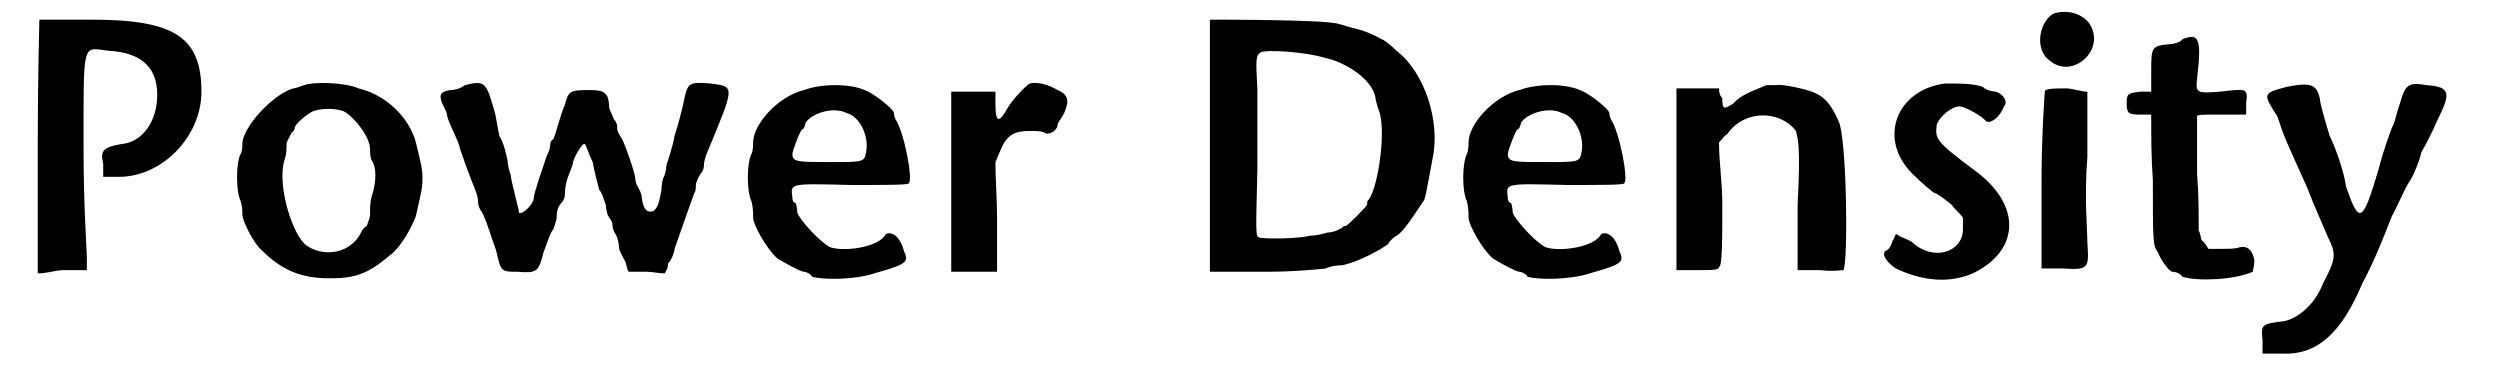 <?xml version='1.0' encoding='utf-8'?>
<svg xmlns="http://www.w3.org/2000/svg" xmlns:xlink="http://www.w3.org/1999/xlink" width="148px" height="22px" viewBox="0 0 1487 227" version="1.1">
<defs>
<path id="gl2304" d="M 4 3 C 4 4 3 38 3 81 C 3 107 3 132 3 158 C 9 158 14 156 19 156 C 23 156 28 156 33 156 C 33 153 33 151 33 148 C 33 145 31 116 31 83 C 31 15 30 20 46 22 C 65 23 76 31 76 49 C 76 65 67 78 54 79 C 43 81 41 83 43 91 C 43 94 43 95 43 99 C 46 99 47 99 51 99 C 78 100 103 75 103 47 C 103 14 87 3 36 3 C 19 3 4 3 4 3 z" fill="black"/><!-- width=115 height=167 -->
<path id="gl2309" d="M 45 4 C 44 4 40 6 38 6 C 25 10 7 30 7 40 C 7 42 7 44 6 46 C 3 51 3 69 6 75 C 7 78 7 81 7 83 C 7 87 14 101 19 105 C 31 117 43 122 60 122 C 75 122 83 120 97 108 C 103 104 110 92 113 84 C 116 70 117 68 117 61 C 117 54 116 52 113 39 C 109 24 95 10 78 6 C 69 2 49 2 45 4 M 69 20 C 76 24 85 36 85 43 C 85 45 85 48 86 50 C 89 54 89 63 86 72 C 85 75 85 80 85 83 C 85 85 84 87 83 90 C 81 91 80 93 80 93 C 74 107 56 110 45 101 C 36 92 28 62 33 49 C 34 46 34 43 34 40 C 34 38 36 36 37 33 C 39 32 39 30 39 30 C 39 28 46 22 50 20 C 55 18 64 18 69 20 z" fill="black"/><!-- width=125 height=129 -->
<path id="gl2310" d="M 18 3 C 14 6 10 6 9 6 C 3 7 2 9 4 14 C 6 18 7 20 7 21 C 7 22 8 25 9 27 C 10 30 14 37 15 42 C 20 57 24 66 25 69 C 26 72 26 74 26 75 C 26 76 27 79 28 80 C 31 85 34 96 37 104 C 40 117 40 117 50 117 C 62 118 63 117 66 105 C 68 100 70 93 72 91 C 73 88 74 85 74 84 C 74 82 74 79 76 76 C 78 74 79 72 79 70 C 79 69 79 66 80 62 C 81 58 84 52 84 50 C 85 46 90 38 91 39 C 92 39 93 44 96 50 C 97 56 99 63 100 67 C 102 69 103 74 104 76 C 104 79 105 81 105 82 C 106 84 108 86 108 88 C 108 90 109 93 110 94 C 111 96 112 99 112 102 C 112 104 115 109 116 111 C 117 114 117 116 118 117 C 122 117 126 117 129 117 C 133 117 136 118 140 118 C 141 116 142 115 142 112 C 144 110 146 105 146 103 C 148 97 157 72 158 69 C 159 68 159 66 159 64 C 159 63 160 60 162 57 C 164 55 164 52 164 51 C 164 50 165 46 166 44 C 183 3 183 4 168 2 C 154 1 154 1 151 16 C 150 20 148 28 146 34 C 145 40 142 49 141 52 C 141 55 140 58 139 60 C 139 60 138 63 138 67 C 136 78 135 78 133 80 C 129 81 127 79 126 72 C 126 69 124 66 123 64 C 122 62 122 60 122 60 C 122 57 116 40 114 36 C 112 33 111 31 111 30 C 111 28 111 26 109 24 C 108 21 106 18 106 16 C 106 15 106 13 105 10 C 103 7 102 6 93 6 C 82 6 81 7 79 15 C 76 22 74 31 72 36 C 70 37 70 39 70 40 C 70 42 69 44 68 46 C 66 52 60 69 60 72 C 60 75 54 82 51 81 C 51 80 50 76 49 72 C 48 67 46 61 46 58 C 45 56 44 51 44 49 C 43 45 42 39 39 34 C 38 30 37 22 36 19 C 31 1 30 0 18 3 z" fill="black"/><!-- width=187 height=124 -->
<path id="gl2311" d="M 38 6 C 22 10 7 27 7 38 C 7 39 7 43 6 45 C 3 51 3 68 6 74 C 7 78 7 81 7 84 C 7 88 15 103 22 109 C 27 112 36 117 38 117 C 39 117 42 118 43 120 C 49 122 69 122 81 118 C 102 112 102 111 99 104 C 97 96 92 92 88 94 C 84 102 63 105 54 102 C 48 99 36 86 34 81 C 34 78 33 75 33 75 C 32 75 31 74 31 72 C 30 63 28 63 67 64 C 88 64 102 64 102 63 C 105 61 99 31 94 24 C 93 22 93 20 93 20 C 93 18 81 8 75 6 C 66 2 49 2 38 6 M 64 20 C 72 22 78 34 76 44 C 75 50 74 50 55 50 C 34 50 31 50 31 45 C 31 43 36 30 37 30 C 38 30 39 27 39 26 C 43 20 56 16 64 20 z" fill="black"/><!-- width=110 height=129 -->
<path id="gl2312" d="M 51 2 C 49 3 42 10 38 16 C 32 27 30 26 30 14 C 30 12 30 9 30 7 C 25 7 21 7 16 7 C 13 7 8 7 3 7 C 3 25 3 44 3 62 C 3 80 3 99 3 117 C 8 117 13 117 18 117 C 21 117 26 117 31 117 C 31 106 31 94 31 84 C 31 72 30 61 30 50 C 31 48 32 45 33 43 C 37 33 42 31 51 31 C 55 31 58 31 60 32 C 62 34 68 31 68 27 C 68 26 70 24 72 20 C 75 13 75 9 68 6 C 61 2 55 1 51 2 z" fill="black"/><!-- width=81 height=124 -->
<path id="gl2313" d="M 3 2 C 3 2 3 37 3 79 C 3 104 3 130 3 156 C 15 156 26 156 38 156 C 57 156 73 154 74 154 C 75 153 80 152 84 152 C 93 150 105 144 112 139 C 112 138 115 135 117 134 C 121 132 128 121 134 112 C 135 109 136 103 139 87 C 144 64 134 34 117 21 C 114 18 109 14 108 14 C 99 9 94 8 90 7 C 86 6 81 4 78 4 C 74 3 45 2 3 2 M 72 25 C 87 28 102 39 104 49 C 104 50 105 54 106 57 C 111 68 106 104 100 112 C 99 112 99 115 99 115 C 99 116 87 128 86 128 C 86 128 84 128 84 129 C 82 130 79 132 75 132 C 72 133 67 134 64 134 C 57 136 34 136 33 135 C 31 134 31 134 32 94 C 32 76 32 54 32 44 C 31 26 31 24 34 22 C 38 20 62 22 72 25 z" fill="black"/><!-- width=148 height=163 -->
<path id="gl2311" d="M 38 6 C 22 10 7 27 7 38 C 7 39 7 43 6 45 C 3 51 3 68 6 74 C 7 78 7 81 7 84 C 7 88 15 103 22 109 C 27 112 36 117 38 117 C 39 117 42 118 43 120 C 49 122 69 122 81 118 C 102 112 102 111 99 104 C 97 96 92 92 88 94 C 84 102 63 105 54 102 C 48 99 36 86 34 81 C 34 78 33 75 33 75 C 32 75 31 74 31 72 C 30 63 28 63 67 64 C 88 64 102 64 102 63 C 105 61 99 31 94 24 C 93 22 93 20 93 20 C 93 18 81 8 75 6 C 66 2 49 2 38 6 M 64 20 C 72 22 78 34 76 44 C 75 50 74 50 55 50 C 34 50 31 50 31 45 C 31 43 36 30 37 30 C 38 30 39 27 39 26 C 43 20 56 16 64 20 z" fill="black"/><!-- width=110 height=129 -->
<path id="gl2314" d="M 59 2 C 52 5 43 8 39 13 C 33 17 32 17 32 10 C 30 8 30 5 30 4 C 26 4 21 4 17 4 C 13 4 8 4 4 4 C 4 23 4 40 4 59 C 4 78 4 96 4 115 C 8 115 13 115 17 115 C 26 115 30 115 30 113 C 32 113 32 96 32 74 C 32 62 30 49 30 37 C 32 35 33 33 35 32 C 45 17 67 17 77 30 C 78 35 80 37 78 75 C 78 89 78 102 78 115 C 83 115 87 115 92 115 C 99 116 105 115 106 115 C 109 110 108 33 103 24 C 100 17 96 10 89 7 C 86 5 68 1 65 2 C 65 2 62 2 59 2 z" fill="black"/><!-- width=116 height=124 -->
<path id="gl2317" d="M 39 2 C 9 6 -2 36 19 57 C 25 63 32 69 33 69 C 34 69 38 72 43 76 C 45 79 48 81 50 84 C 50 86 50 88 50 91 C 50 105 32 111 19 99 C 18 98 15 97 13 96 C 12 96 10 94 9 94 C 8 96 8 97 7 98 C 6 102 4 104 3 104 C 0 106 3 111 9 115 C 26 123 42 124 56 118 C 85 104 86 76 57 55 C 33 37 33 36 34 27 C 36 22 43 16 48 16 C 51 16 62 22 64 25 C 67 27 73 22 75 16 C 78 13 74 8 70 7 C 68 7 64 6 62 4 C 56 2 49 2 39 2 z" fill="black"/><!-- width=87 height=130 -->
<path id="gl2318" d="M 17 8 C 8 12 4 30 14 37 C 28 49 49 30 38 14 C 33 8 25 6 17 8 M 11 56 C 11 56 9 82 9 111 C 9 128 9 146 9 164 C 14 164 19 164 22 164 C 38 165 38 164 37 148 C 37 141 35 119 37 96 C 37 82 37 69 37 56 C 33 56 28 54 24 54 C 17 54 11 54 11 56 z" fill="black"/><!-- width=51 height=173 -->
<path id="gl2321" d="M 40 4 C 39 6 34 7 32 7 C 21 8 21 9 21 24 C 21 27 21 32 21 36 C 19 36 16 36 14 36 C 7 37 6 37 6 43 C 6 49 7 50 14 50 C 16 50 19 50 21 50 C 21 63 21 77 22 90 C 22 127 22 130 25 134 C 27 139 32 146 34 146 C 34 146 38 146 40 149 C 49 152 72 151 83 146 C 83 145 84 143 84 139 C 83 133 80 130 75 131 C 73 132 68 132 65 132 C 61 132 58 132 56 132 C 55 131 54 128 52 127 C 51 125 51 122 50 121 C 50 110 50 98 49 86 C 49 68 49 51 49 51 C 49 50 52 50 65 50 C 69 50 74 50 79 50 C 79 48 79 45 79 43 C 80 34 80 34 63 36 C 49 37 48 37 49 28 C 52 3 50 0 40 4 z" fill="black"/><!-- width=91 height=158 -->
<path id="gl2322" d="M 19 4 C 4 8 4 8 13 22 C 18 37 18 36 31 65 C 36 78 42 91 44 96 C 49 106 49 109 41 124 C 36 137 26 145 18 147 C 3 149 3 149 4 159 C 4 162 4 164 4 167 C 8 167 11 167 16 167 C 37 168 52 155 65 124 C 72 111 78 96 83 83 C 86 78 90 68 93 63 C 96 59 100 49 101 44 C 104 39 108 31 111 24 C 119 8 119 4 104 3 C 93 1 91 3 88 14 C 86 19 85 26 83 29 C 82 32 78 42 75 54 C 65 88 63 88 55 65 C 54 57 49 42 45 34 C 42 24 39 14 39 11 C 37 3 34 1 19 4 z" fill="black"/><!-- width=129 height=178 -->
</defs>
<use xlink:href="#gl2304" x="0" y="9"/>
<use xlink:href="#gl2309" x="121" y="48"/>
<use xlink:href="#gl2310" x="246" y="49"/>
<use xlink:href="#gl2311" x="433" y="49"/>
<use xlink:href="#gl2312" x="558" y="49"/>
<use xlink:href="#gl2313" x="716" y="10"/>
<use xlink:href="#gl2311" x="870" y="49"/>
<use xlink:href="#gl2314" x="1000" y="50"/>
<use xlink:href="#gl2317" x="1129" y="49"/>
<use xlink:href="#gl2318" x="1218" y="0"/>
<use xlink:href="#gl2321" x="1273" y="20"/>
<use xlink:href="#gl2322" x="1358" y="49"/>
</svg>
